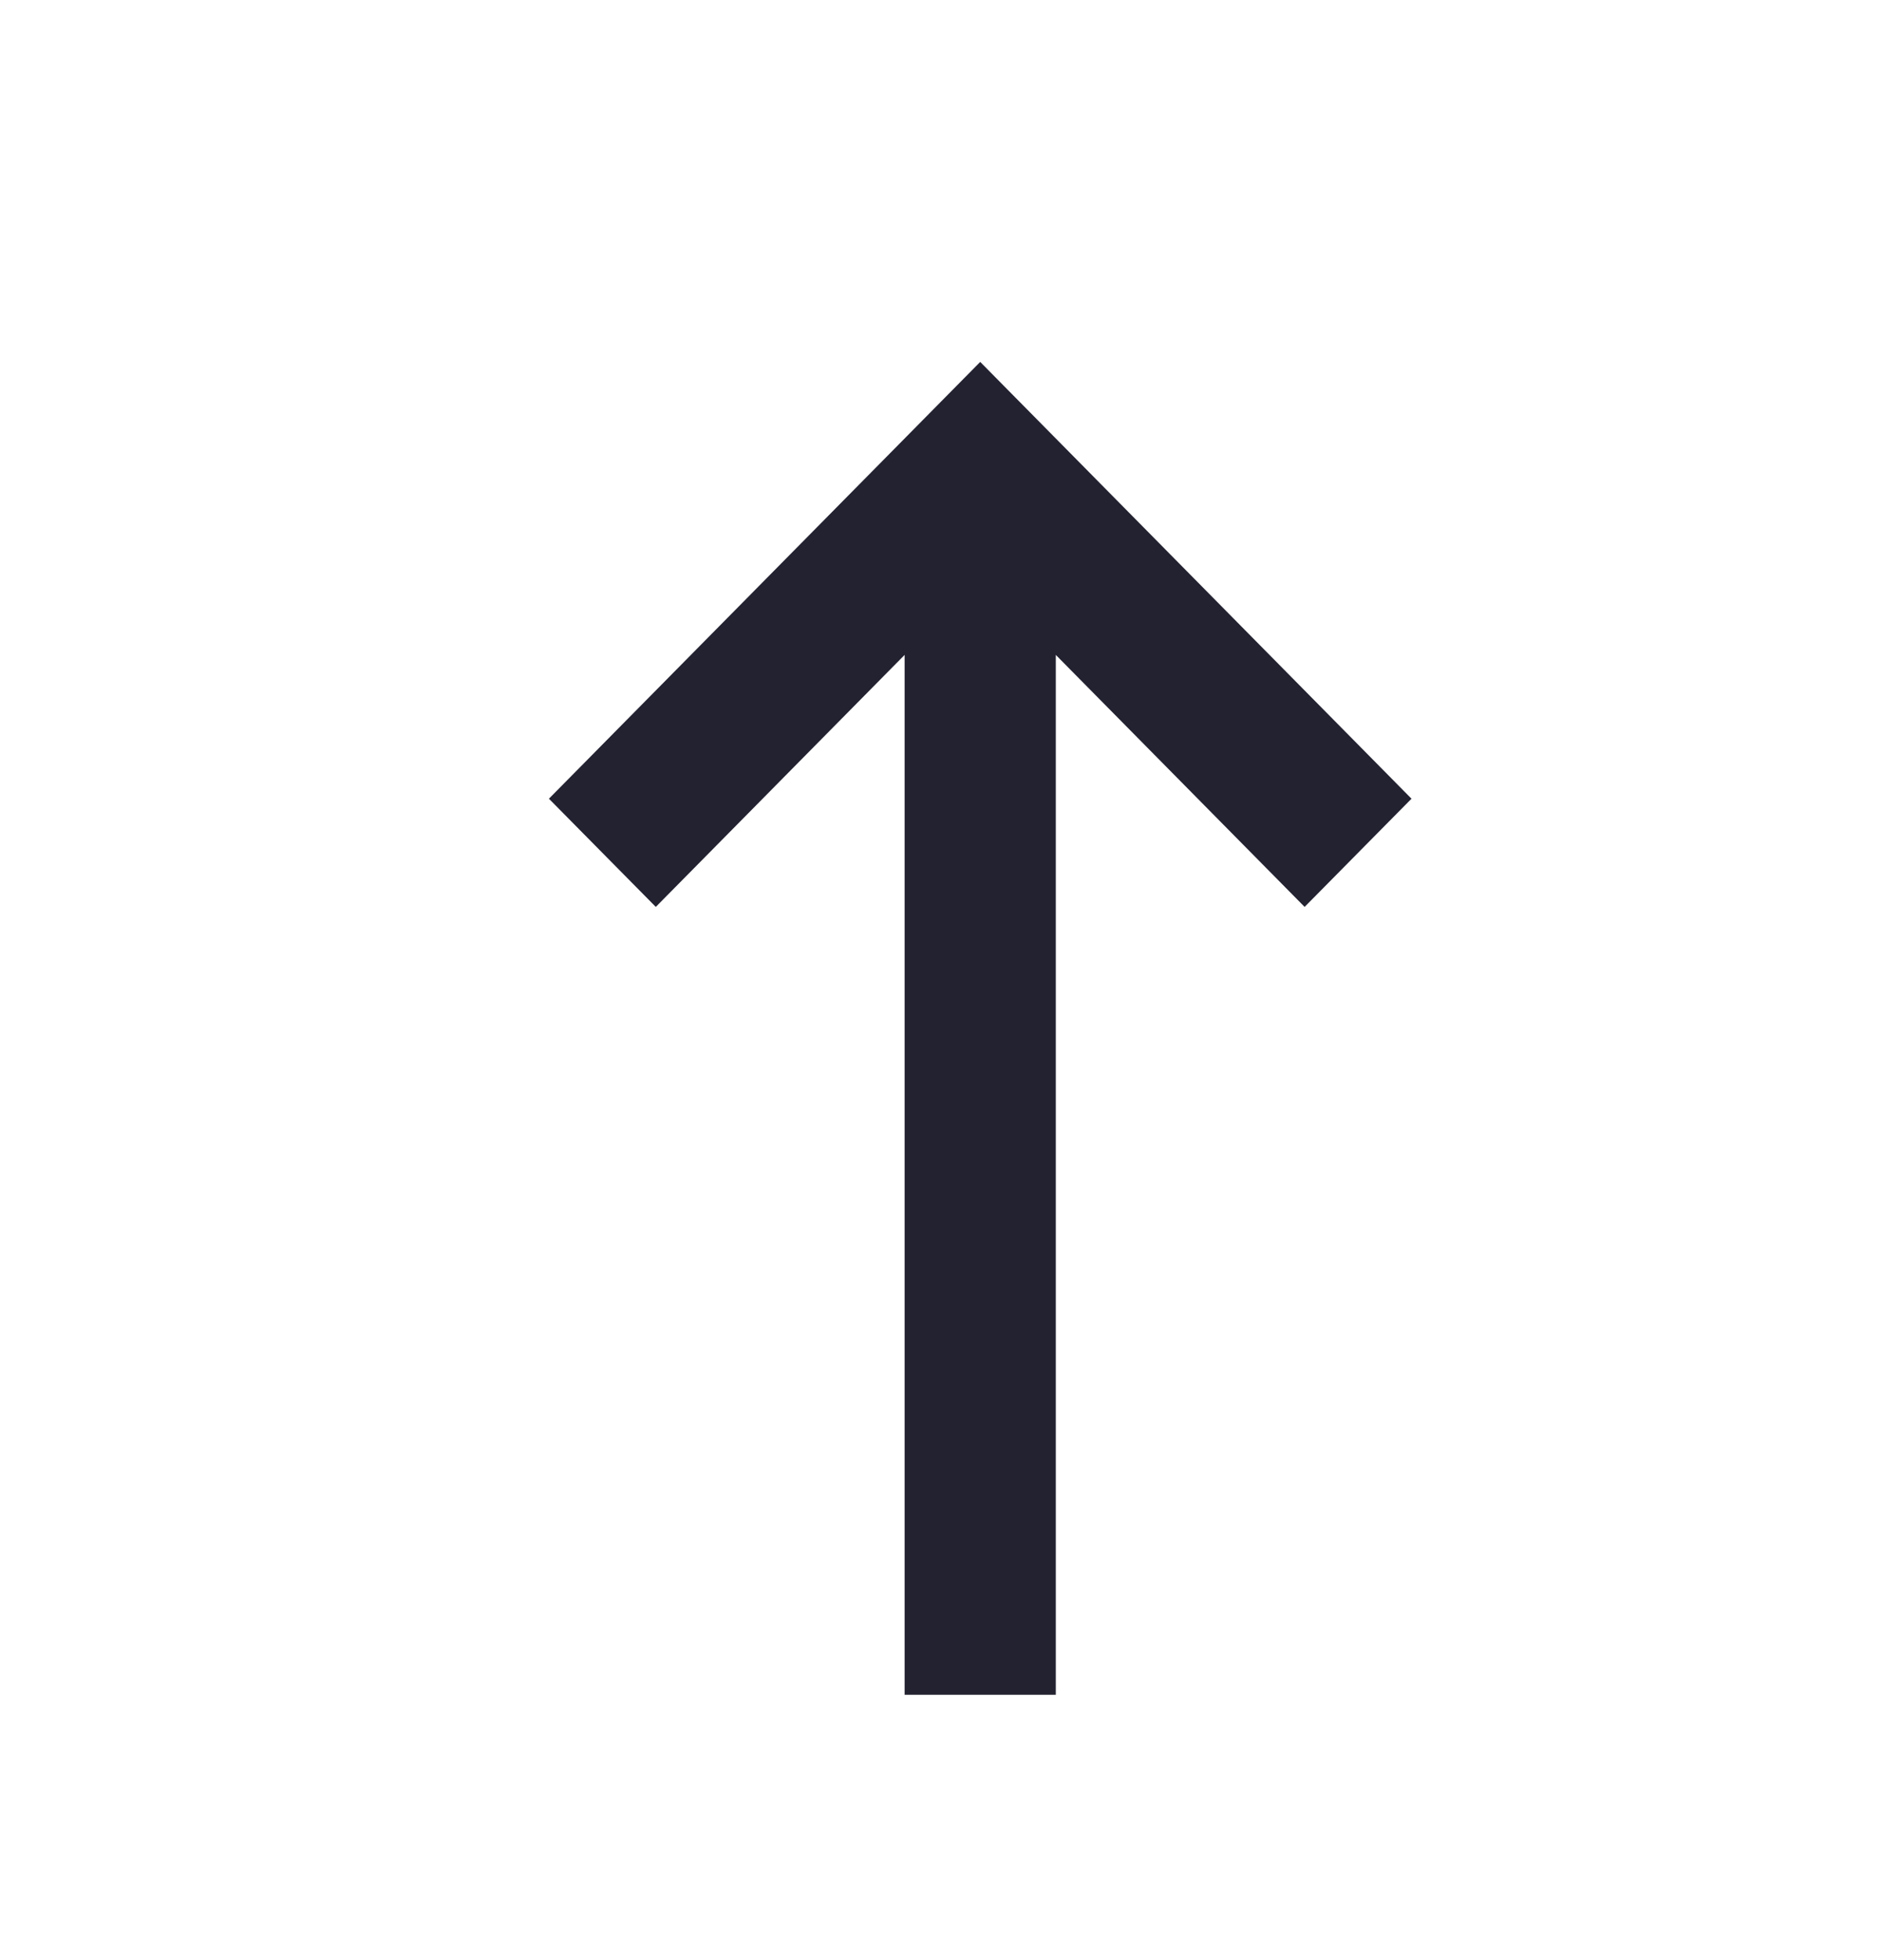 <svg width="24" height="25" viewBox="0 0 24 25" fill="none" xmlns="http://www.w3.org/2000/svg">
<path d="M13.464 8.353L16.637 11.567L18 10.187L12.5 4.616L7 10.187L8.363 11.567L11.536 8.353V21.616H13.464V8.353Z" fill="#222231"/>
</svg>

